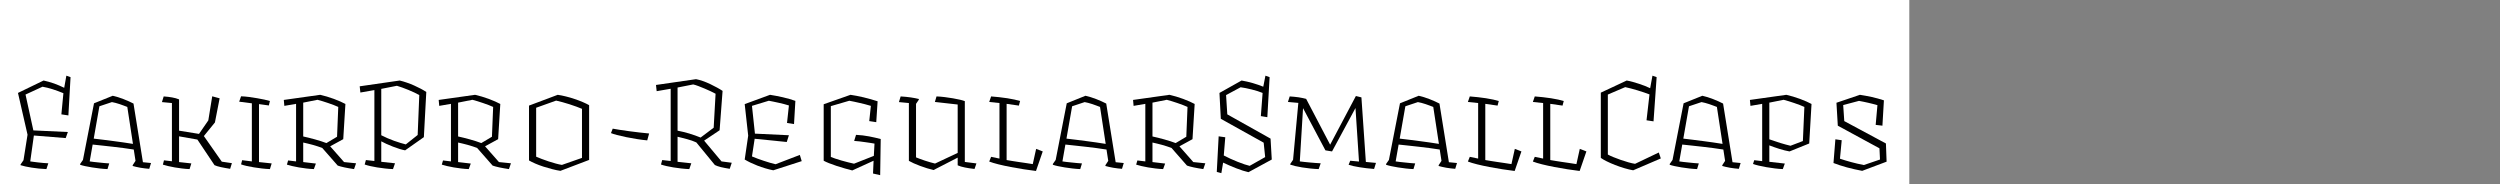 <?xml version="1.0" encoding="UTF-8"?>
<svg xmlns="http://www.w3.org/2000/svg" xmlns:xlink="http://www.w3.org/1999/xlink" width="2225.48pt" height="164pt" viewBox="0 0 2225.48 164" version="1.1">
<rect x="0" y="0" width="2225.48" height="164" fill="#808080" stroke="none"/>
<defs>
<g>
<symbol overflow="visible" id="glyph0-0">
<path style="stroke:none;" d="M 6.594 -68.281 L 55.312 -68.281 L 55.312 0 L 6.594 0 Z M 10.078 -3.484 L 51.719 -3.484 L 51.719 -64.562 L 10.078 -64.562 Z M 43.438 -48.359 L 44.766 -34.312 L 28.203 -29.047 L 28.078 -23.641 L 24.484 -24.359 L 24 -30.844 L 40.438 -36.594 L 39.234 -46.438 C 38.117 -47 36.719 -47.578 35.031 -48.172 C 33.352 -48.773 31.57 -49.375 29.688 -49.969 C 27.812 -50.57 25.953 -51.113 24.109 -51.594 C 22.273 -52.07 20.598 -52.516 19.078 -52.922 L 21.359 -56.875 C 23.203 -56.477 25.141 -55.977 27.172 -55.375 C 29.211 -54.781 31.254 -54.102 33.297 -53.344 C 35.336 -52.582 37.238 -51.781 39 -50.938 C 40.758 -50.102 42.238 -49.242 43.438 -48.359 Z M 28.203 -10.438 C 27.723 -10.438 27.223 -10.477 26.703 -10.562 C 26.18 -10.645 25.66 -10.742 25.141 -10.859 C 24.617 -10.984 24.141 -11.125 23.703 -11.281 C 23.266 -11.438 22.883 -11.598 22.562 -11.766 L 24.359 -17.641 L 29.766 -16.203 Z "/>
</symbol>
<symbol overflow="visible" id="glyph0-1">
<path style="stroke:none;" d="M 6 -66.594 L 28.797 -77.641 C 30.234 -77.316 31.754 -76.938 33.359 -76.5 C 34.961 -76.062 36.562 -75.562 38.156 -75 C 39.758 -74.438 41.32 -73.816 42.844 -73.141 C 44.363 -72.461 45.801 -71.801 47.156 -71.156 L 49.078 -81.953 L 52.797 -80.641 L 50.875 -46.562 L 44.641 -47.516 L 46.438 -66.359 C 44.758 -67.078 43.117 -67.719 41.516 -68.281 C 39.922 -68.844 38.344 -69.383 36.781 -69.906 C 35.219 -70.426 33.676 -70.863 32.156 -71.219 C 30.633 -71.582 29.195 -71.883 27.844 -72.125 L 12.719 -65.156 L 19.688 -33.234 L 50.406 -31.797 L 48.484 -26.406 L 20.156 -28.688 L 16.922 -5.641 C 18.035 -5.484 19.211 -5.32 20.453 -5.156 C 21.691 -5 23.008 -4.836 24.406 -4.672 C 25.812 -4.516 27.234 -4.375 28.672 -4.25 C 30.117 -4.133 31.562 -4.035 33 -3.953 L 31.312 1.203 C 29 1.117 26.723 0.957 24.484 0.719 C 22.242 0.477 20.125 0.203 18.125 -0.109 C 16.125 -0.43 14.281 -0.773 12.594 -1.141 C 10.914 -1.504 9.477 -1.883 8.281 -2.281 L 8.281 -2.875 L 10.922 -6.719 L 14.516 -29.406 Z "/>
</symbol>
<symbol overflow="visible" id="glyph0-2">
<path style="stroke:none;" d="M 22.562 -54.719 L 17.516 -25.922 C 20.316 -25.598 23.195 -25.254 26.156 -24.891 C 29.113 -24.535 32.07 -24.156 35.031 -23.75 C 38 -23.352 40.941 -22.953 43.859 -22.547 C 46.773 -22.148 49.633 -21.711 52.438 -21.234 L 47.406 -54.125 C 46.363 -54.52 45.258 -54.938 44.094 -55.375 C 42.938 -55.82 41.758 -56.242 40.562 -56.641 C 39.363 -57.035 38.16 -57.395 36.953 -57.719 C 35.754 -58.039 34.676 -58.281 33.719 -58.438 Z M 54.719 -6.125 L 53.156 -16.203 C 50.281 -16.68 47.281 -17.117 44.156 -17.516 C 41.039 -17.922 37.922 -18.301 34.797 -18.656 C 31.68 -19.02 28.625 -19.359 25.625 -19.672 C 22.625 -19.992 19.602 -20.316 16.562 -20.641 L 13.922 -5.641 C 14.879 -5.484 16.078 -5.32 17.516 -5.156 C 18.961 -5 20.484 -4.836 22.078 -4.672 C 23.68 -4.516 25.281 -4.352 26.875 -4.188 C 28.477 -4.031 29.957 -3.914 31.312 -3.844 L 29.766 1.203 C 27.598 1.117 25.312 0.938 22.906 0.656 C 20.508 0.375 18.191 0.055 15.953 -0.297 C 13.711 -0.66 11.672 -1.039 9.828 -1.438 C 7.992 -1.844 6.52 -2.242 5.406 -2.641 L 5.406 -3.359 L 7.922 -6.953 L 17.766 -57.359 L 34.438 -64.078 C 35.957 -63.754 37.535 -63.332 39.172 -62.812 C 40.816 -62.301 42.457 -61.723 44.094 -61.078 C 45.738 -60.441 47.32 -59.781 48.844 -59.094 C 50.363 -58.414 51.723 -57.758 52.922 -57.125 L 61.312 -4.922 L 68.516 -4.203 L 66.953 0.953 C 65.836 0.879 64.578 0.758 63.172 0.594 C 61.773 0.438 60.395 0.238 59.031 0 C 57.676 -0.238 56.398 -0.5 55.203 -0.781 C 54.004 -1.062 53.004 -1.32 52.203 -1.562 L 52.203 -2.281 Z "/>
</symbol>
<symbol overflow="visible" id="glyph0-3">
<path style="stroke:none;" d="M 21.844 -5.047 L 32.766 -3.844 L 31.203 1.203 C 28.961 1.117 26.723 0.938 24.484 0.656 C 22.242 0.375 20.062 0.055 17.938 -0.297 C 15.82 -0.66 13.863 -1.062 12.062 -1.5 C 10.258 -1.938 8.719 -2.359 7.438 -2.766 L 8.406 -6.594 L 15.484 -5.766 L 15.484 -57.594 L 6.594 -58.438 L 8.156 -63.484 C 9.594 -63.398 10.93 -63.273 12.172 -63.109 C 13.422 -62.953 14.602 -62.773 15.719 -62.578 C 16.844 -62.379 17.906 -62.141 18.906 -61.859 C 19.906 -61.578 20.883 -61.238 21.844 -60.844 L 21.844 -33 L 39.594 -30.125 L 47.875 -42.125 L 51.359 -63.594 L 57.953 -61.797 L 53.766 -40.312 L 43.922 -28.203 L 59.875 -5.406 L 68.875 -4.078 L 67.312 0.953 C 65.875 0.711 64.453 0.473 63.047 0.234 C 61.648 -0.004 60.352 -0.258 59.156 -0.531 C 57.957 -0.812 56.859 -1.094 55.859 -1.375 C 54.859 -1.656 54.039 -1.957 53.406 -2.281 L 38.156 -25.078 L 21.844 -27.953 Z "/>
</symbol>
<symbol overflow="visible" id="glyph0-4">
<path style="stroke:none;" d="M 16.922 -5.641 L 16.922 -57.359 L 5.641 -58.797 L 7.312 -63.594 C 9.562 -63.52 11.906 -63.32 14.344 -63 C 16.781 -62.676 19.176 -62.312 21.531 -61.906 C 23.895 -61.508 26.078 -61.094 28.078 -60.656 C 30.078 -60.219 31.719 -59.801 33 -59.406 L 32.047 -55.438 L 23.281 -56.641 L 23.281 -5.047 L 34.562 -3.844 L 33 1.203 C 30.758 1.117 28.398 0.938 25.922 0.656 C 23.441 0.375 21.02 0.035 18.656 -0.359 C 16.301 -0.754 14.141 -1.172 12.172 -1.609 C 10.211 -2.055 8.594 -2.52 7.312 -3 L 8.281 -6.719 Z "/>
</symbol>
<symbol overflow="visible" id="glyph0-5">
<path style="stroke:none;" d="M 52.562 -27.594 L 53.641 -54.125 C 52.441 -54.676 51.062 -55.254 49.5 -55.859 C 47.938 -56.461 46.316 -57.039 44.641 -57.594 C 42.961 -58.156 41.301 -58.695 39.656 -59.219 C 38.02 -59.738 36.52 -60.16 35.156 -60.484 L 22.438 -57.953 L 22.438 -27.844 C 23.957 -27.52 25.598 -27.141 27.359 -26.703 C 29.117 -26.266 30.938 -25.785 32.812 -25.266 C 34.695 -24.742 36.52 -24.203 38.281 -23.641 C 40.039 -23.078 41.641 -22.516 43.078 -21.953 Z M 67.688 1.203 C 66.164 0.961 64.68 0.723 63.234 0.484 C 61.797 0.242 60.438 -0.016 59.156 -0.297 C 57.875 -0.578 56.711 -0.859 55.672 -1.141 C 54.641 -1.422 53.801 -1.68 53.156 -1.922 L 39.359 -17.641 C 38.16 -18.117 36.836 -18.578 35.391 -19.016 C 33.953 -19.461 32.492 -19.906 31.016 -20.344 C 29.535 -20.781 28.078 -21.156 26.641 -21.469 C 25.203 -21.789 23.801 -22.113 22.438 -22.438 L 22.438 -5.047 L 33.719 -3.719 L 31.922 1.203 C 29.68 1.117 27.422 0.938 25.141 0.656 C 22.859 0.375 20.656 0.055 18.531 -0.297 C 16.414 -0.66 14.438 -1.062 12.594 -1.5 C 10.758 -1.938 9.203 -2.359 7.922 -2.766 L 9 -6.484 L 16.078 -5.641 L 16.078 -56.875 L 5.641 -55.078 L 5.156 -60.359 L 37.562 -64.922 C 39.395 -64.516 41.375 -63.992 43.5 -63.359 C 45.625 -62.723 47.723 -62.023 49.797 -61.266 C 51.879 -60.504 53.801 -59.723 55.562 -58.922 C 57.32 -58.117 58.801 -57.398 60 -56.766 L 58.078 -25.438 L 46.438 -19.078 L 58.797 -5.047 L 69.484 -3.953 Z "/>
</symbol>
<symbol overflow="visible" id="glyph0-6">
<path style="stroke:none;" d="M 18.719 -70.203 L 18.719 -28.922 C 20.32 -28.117 22.102 -27.273 24.062 -26.391 C 26.02 -25.516 28.02 -24.719 30.062 -24 C 32.102 -23.281 34.039 -22.641 35.875 -22.078 C 37.719 -21.516 39.281 -21.078 40.562 -20.766 L 51.125 -29.156 L 52.562 -64.688 C 51.363 -65.406 49.898 -66.16 48.172 -66.953 C 46.453 -67.754 44.672 -68.535 42.828 -69.297 C 40.992 -70.055 39.176 -70.754 37.375 -71.391 C 35.582 -72.035 34.004 -72.555 32.641 -72.953 Z M 12.594 -6 L 12.594 -69.125 L 0.125 -66.953 L -0.484 -72.484 L 35.156 -77.641 C 37.156 -77.16 39.254 -76.539 41.453 -75.781 C 43.66 -75.02 45.844 -74.16 48 -73.203 C 50.156 -72.242 52.172 -71.266 54.047 -70.266 C 55.93 -69.266 57.516 -68.32 58.797 -67.438 L 56.641 -27.234 L 39.953 -15.484 C 38.598 -15.723 36.941 -16.141 34.984 -16.734 C 33.023 -17.336 31.023 -18.039 28.984 -18.844 C 26.941 -19.645 25 -20.461 23.156 -21.297 C 21.32 -22.141 19.844 -22.879 18.719 -23.516 L 18.719 -5.281 L 30.953 -3.953 L 29.156 1.203 C 26.844 1.117 24.461 0.938 22.016 0.656 C 19.578 0.375 17.238 0.055 15 -0.297 C 12.758 -0.66 10.695 -1.062 8.812 -1.5 C 6.938 -1.938 5.316 -2.395 3.953 -2.875 L 5.047 -6.844 Z "/>
</symbol>
<symbol overflow="visible" id="glyph0-7">
<path style="stroke:none;" d="M 65.875 -55.688 L 65.875 -6.953 L 40.312 2.766 C 38.07 2.441 35.633 1.938 33 1.25 C 30.363 0.57 27.742 -0.18 25.141 -1.016 C 22.535 -1.859 20.133 -2.758 17.938 -3.719 C 15.738 -4.676 13.879 -5.598 12.359 -6.484 L 12.359 -55.312 L 37.922 -64.922 C 40.16 -64.598 42.578 -64.113 45.172 -63.469 C 47.773 -62.832 50.375 -62.07 52.969 -61.188 C 55.57 -60.312 57.992 -59.395 60.234 -58.438 C 62.473 -57.477 64.352 -56.562 65.875 -55.688 Z M 59.516 -8.766 L 59.516 -52.438 C 58.234 -53 56.613 -53.641 54.656 -54.359 C 52.695 -55.078 50.598 -55.797 48.359 -56.516 C 46.117 -57.234 43.957 -57.875 41.875 -58.438 C 39.801 -59 38.004 -59.441 36.484 -59.766 L 18.719 -53.406 L 18.719 -9.844 C 20 -9.281 21.617 -8.617 23.578 -7.859 C 25.535 -7.098 27.613 -6.359 29.812 -5.641 C 32.02 -4.922 34.16 -4.281 36.234 -3.719 C 38.316 -3.156 40.117 -2.754 41.641 -2.516 Z "/>
</symbol>
<symbol overflow="visible" id="glyph0-8">
<path style="stroke:none;" d="M 7.078 -30.844 L 8.641 -34.797 C 10.316 -34.473 12.438 -34.113 15 -33.719 C 17.562 -33.32 20.359 -32.922 23.391 -32.516 C 26.43 -32.117 29.473 -31.738 32.516 -31.375 C 35.555 -31.02 38.398 -30.723 41.047 -30.484 L 39.359 -24.359 C 36.641 -24.598 33.641 -24.977 30.359 -25.5 C 27.078 -26.02 23.852 -26.598 20.688 -27.234 C 17.531 -27.879 14.754 -28.52 12.359 -29.156 C 9.961 -29.801 8.203 -30.363 7.078 -30.844 Z "/>
</symbol>
<symbol overflow="visible" id="glyph0-9">
<path style="stroke:none;" d="M 32.641 -74.156 L 18.719 -71.406 L 18.719 -33 C 20.32 -32.676 22.004 -32.312 23.766 -31.906 C 25.523 -31.508 27.301 -31.031 29.094 -30.469 C 30.895 -29.914 32.656 -29.336 34.375 -28.734 C 36.094 -28.141 37.711 -27.52 39.234 -26.875 L 50.875 -35.641 L 52.562 -65.875 C 51.438 -66.52 50.016 -67.238 48.297 -68.031 C 46.578 -68.832 44.773 -69.633 42.891 -70.438 C 41.016 -71.238 39.176 -71.977 37.375 -72.656 C 35.582 -73.344 34.004 -73.844 32.641 -74.156 Z M 18.719 -5.281 L 30.953 -3.953 L 29.156 1.203 C 26.844 1.117 24.461 0.938 22.016 0.656 C 19.578 0.375 17.238 0.055 15 -0.297 C 12.758 -0.66 10.695 -1.062 8.812 -1.5 C 6.938 -1.938 5.316 -2.395 3.953 -2.875 L 5.047 -6.844 L 12.594 -6 L 12.594 -70.312 L 0.125 -68.156 L -0.484 -73.688 L 35.156 -78.844 C 36.914 -78.52 38.895 -77.977 41.094 -77.219 C 43.301 -76.457 45.504 -75.555 47.703 -74.516 C 49.898 -73.473 51.977 -72.41 53.938 -71.328 C 55.895 -70.254 57.516 -69.281 58.797 -68.406 L 56.156 -33.359 L 42.359 -24.125 L 57.844 -5.641 L 66.953 -4.438 L 65.156 0.953 C 63.719 0.711 62.336 0.473 61.016 0.234 C 59.703 -0.004 58.484 -0.258 57.359 -0.531 C 56.242 -0.812 55.223 -1.113 54.297 -1.438 C 53.379 -1.758 52.598 -2.082 51.953 -2.406 L 35.406 -22.562 C 34.195 -23.125 32.895 -23.645 31.5 -24.125 C 30.102 -24.602 28.68 -25.039 27.234 -25.438 C 25.797 -25.844 24.414 -26.203 23.094 -26.516 C 21.781 -26.836 20.32 -27.195 18.719 -27.594 Z "/>
</symbol>
<symbol overflow="visible" id="glyph0-10">
<path style="stroke:none;" d="M 11.406 -56.641 L 33.953 -64.922 C 35.473 -64.68 37.211 -64.379 39.172 -64.016 C 41.141 -63.66 43.16 -63.242 45.234 -62.766 C 47.316 -62.285 49.336 -61.766 51.297 -61.203 C 53.254 -60.641 54.992 -60.078 56.516 -59.516 L 55.312 -38.875 L 49.078 -39.844 L 50.766 -55.438 C 49.242 -55.914 47.723 -56.352 46.203 -56.75 C 44.68 -57.156 43.16 -57.516 41.641 -57.828 C 40.117 -58.148 38.617 -58.473 37.141 -58.797 C 35.66 -59.117 34.238 -59.398 32.875 -59.641 L 17.875 -55.078 L 20.516 -30.359 L 50.766 -28.922 L 48.844 -22.922 L 20.281 -25.797 L 17.875 -10.078 C 19.395 -9.441 21.055 -8.781 22.859 -8.094 C 24.66 -7.414 26.5 -6.773 28.375 -6.172 C 30.258 -5.578 32.098 -5 33.891 -4.438 C 35.691 -3.875 37.352 -3.438 38.875 -3.125 L 60.484 -11.406 L 62.156 -5.875 L 36.844 2.281 C 34.438 1.801 32.035 1.203 29.641 0.484 C 27.242 -0.234 24.922 -1.031 22.672 -1.906 C 20.43 -2.789 18.352 -3.691 16.438 -4.609 C 14.52 -5.535 12.844 -6.438 11.406 -7.312 L 14.516 -28.562 Z "/>
</symbol>
<symbol overflow="visible" id="glyph0-11">
<path style="stroke:none;" d="M 57 -10.562 L 57.594 -21.484 C 56.395 -21.723 55.094 -21.941 53.688 -22.141 C 52.289 -22.336 50.773 -22.555 49.141 -22.797 C 47.504 -23.035 45.863 -23.254 44.219 -23.453 C 42.582 -23.66 41.004 -23.801 39.484 -23.875 L 41.156 -29.281 C 43.082 -29.195 45.047 -29.035 47.047 -28.797 C 49.047 -28.555 50.984 -28.254 52.859 -27.891 C 54.742 -27.535 56.547 -27.156 58.266 -26.75 C 59.984 -26.352 61.602 -25.957 63.125 -25.562 L 62.641 6.594 L 56.281 5.156 L 56.766 -6.234 L 37.797 2.406 C 35.797 1.926 33.555 1.32 31.078 0.594 C 28.598 -0.125 26.141 -0.879 23.703 -1.672 C 21.266 -2.473 19.047 -3.273 17.047 -4.078 C 15.047 -4.879 13.484 -5.598 12.359 -6.234 L 12.359 -56.516 L 36.234 -64.922 C 37.836 -64.68 39.617 -64.379 41.578 -64.016 C 43.535 -63.66 45.594 -63.223 47.75 -62.703 C 49.914 -62.18 52.078 -61.617 54.234 -61.016 C 56.398 -60.422 58.441 -59.801 60.359 -59.156 L 59.156 -40.562 L 52.922 -41.516 L 54.359 -55.078 C 52.516 -55.641 50.734 -56.141 49.016 -56.578 C 47.297 -57.016 45.633 -57.41 44.031 -57.766 C 42.438 -58.129 40.898 -58.473 39.422 -58.797 C 37.941 -59.117 36.52 -59.398 35.156 -59.641 L 18.719 -54.844 L 18.719 -9.594 C 19.602 -9.195 20.906 -8.719 22.625 -8.156 C 24.344 -7.594 26.219 -7.008 28.25 -6.406 C 30.289 -5.812 32.289 -5.273 34.25 -4.797 C 36.219 -4.316 37.922 -3.914 39.359 -3.594 Z "/>
</symbol>
<symbol overflow="visible" id="glyph0-12">
<path style="stroke:none;" d="M 23.156 -61.203 L 23.156 -60.594 L 20.641 -56.875 L 20.641 -9.234 C 21.598 -8.836 22.773 -8.379 24.172 -7.859 C 25.578 -7.336 27.055 -6.816 28.609 -6.297 C 30.172 -5.773 31.734 -5.297 33.297 -4.859 C 34.859 -4.422 36.281 -4.039 37.562 -3.719 L 57.719 -13.203 L 57.719 -56.281 L 37.438 -58.562 L 38.875 -63.484 C 41.281 -63.398 43.742 -63.195 46.266 -62.875 C 48.785 -62.562 51.223 -62.203 53.578 -61.797 C 55.941 -61.398 58.039 -60.977 59.875 -60.531 C 61.719 -60.094 63.117 -59.676 64.078 -59.281 L 64.078 -5.156 L 74.406 -3.844 L 72.719 1.078 C 71.113 0.922 69.594 0.723 68.156 0.484 C 66.719 0.242 65.379 0.004 64.141 -0.234 C 62.898 -0.473 61.738 -0.754 60.656 -1.078 C 59.582 -1.398 58.602 -1.758 57.719 -2.156 L 57.719 -9 L 36.234 2.047 C 34.473 1.641 32.551 1.113 30.469 0.469 C 28.395 -0.164 26.336 -0.863 24.297 -1.625 C 22.254 -2.383 20.352 -3.16 18.594 -3.953 C 16.832 -4.754 15.395 -5.477 14.281 -6.125 L 14.281 -57.594 L 5.406 -58.438 L 6.953 -63.484 C 8.555 -63.398 10.141 -63.273 11.703 -63.109 C 13.266 -62.953 14.723 -62.773 16.078 -62.578 C 17.441 -62.379 18.723 -62.16 19.922 -61.922 C 21.117 -61.68 22.195 -61.441 23.156 -61.203 Z "/>
</symbol>
<symbol overflow="visible" id="glyph0-13">
<path style="stroke:none;" d="M 54.234 -14.516 L 48.234 2.875 C 44.953 2.477 41.352 1.977 37.438 1.375 C 33.52 0.781 29.598 0.102 25.672 -0.656 C 21.754 -1.414 18.113 -2.211 14.75 -3.047 C 11.395 -3.891 8.676 -4.711 6.594 -5.516 L 8.281 -9.719 L 15.719 -8.156 L 15.719 -57.594 L 6.594 -58.562 L 8.281 -63.484 C 10.602 -63.316 13.004 -63.094 15.484 -62.812 C 17.961 -62.539 20.379 -62.223 22.734 -61.859 C 25.098 -61.492 27.258 -61.094 29.219 -60.656 C 31.176 -60.219 32.797 -59.801 34.078 -59.406 L 33 -55.312 L 22.078 -56.875 L 22.078 -6.844 C 23.598 -6.602 25.297 -6.32 27.172 -6 C 29.055 -5.676 30.859 -5.395 32.578 -5.156 C 34.297 -4.914 36.516 -4.594 39.234 -4.188 C 41.953 -3.789 43.992 -3.473 45.359 -3.234 L 48.359 -16.797 Z "/>
</symbol>
<symbol overflow="visible" id="glyph0-14">
<path style="stroke:none;" d="M 34.688 3.953 C 33.238 3.641 31.57 3.18 29.688 2.578 C 27.812 1.984 25.852 1.285 23.812 0.484 C 21.781 -0.316 19.742 -1.156 17.703 -2.031 C 15.66 -2.914 13.801 -3.758 12.125 -4.562 L 10.562 4.797 L 6.484 3.719 L 8.156 -27.953 L 14.047 -27.125 L 12.719 -10.922 C 14.477 -9.961 16.438 -9 18.594 -8.031 C 20.758 -7.07 22.922 -6.148 25.078 -5.266 C 27.234 -4.391 29.234 -3.648 31.078 -3.047 C 32.922 -2.453 34.484 -2 35.766 -1.688 L 49.562 -9.484 L 48.234 -22.312 L 10.078 -43.562 L 8.875 -66.594 L 28.562 -77.641 C 30.082 -77.398 31.703 -77.078 33.422 -76.672 C 35.141 -76.273 36.836 -75.836 38.516 -75.359 C 40.203 -74.879 41.844 -74.359 43.438 -73.797 C 45.039 -73.234 46.52 -72.676 47.875 -72.125 L 49.797 -81.953 L 53.516 -80.641 L 51.484 -45 L 45.719 -45.953 L 47.281 -66.594 C 45.914 -67.156 44.41 -67.695 42.766 -68.219 C 41.129 -68.738 39.41 -69.219 37.609 -69.656 C 35.816 -70.094 34.062 -70.492 32.344 -70.859 C 30.625 -71.223 29.082 -71.484 27.719 -71.641 L 14.766 -64.688 L 15.844 -47.516 L 54.359 -25.922 L 55.438 -7.312 Z "/>
</symbol>
<symbol overflow="visible" id="glyph0-15">
<path style="stroke:none;" d="M 24.359 -61.312 L 45.719 -20.516 L 68.641 -63.844 L 73.562 -62.641 L 77.516 -5.156 L 86.516 -4.312 L 84.844 1.078 C 82.52 0.922 80.258 0.703 78.062 0.422 C 75.863 0.141 73.766 -0.156 71.766 -0.469 C 69.766 -0.789 67.941 -1.133 66.297 -1.5 C 64.66 -1.863 63.281 -2.242 62.156 -2.641 L 63.594 -6.234 L 71.406 -5.516 L 68.281 -53.156 L 47.406 -14.516 L 41.516 -15.484 L 21.594 -53.047 L 18.719 -5.641 C 19.914 -5.484 21.273 -5.32 22.797 -5.156 C 24.316 -5 25.938 -4.836 27.656 -4.672 C 29.375 -4.516 31.07 -4.375 32.75 -4.25 C 34.438 -4.133 35.957 -4.035 37.312 -3.953 L 35.516 1.203 C 32.961 1.117 30.426 0.938 27.906 0.656 C 25.383 0.375 22.984 0.055 20.703 -0.297 C 18.422 -0.66 16.379 -1.062 14.578 -1.5 C 12.773 -1.938 11.316 -2.359 10.203 -2.766 L 10.203 -3.359 L 12.719 -7.078 L 17.406 -57.719 L 8.156 -58.562 L 9.719 -63.484 C 11 -63.398 12.316 -63.297 13.672 -63.172 C 15.035 -63.055 16.359 -62.898 17.641 -62.703 C 18.922 -62.504 20.117 -62.285 21.234 -62.047 C 22.359 -61.805 23.398 -61.562 24.359 -61.312 Z "/>
</symbol>
<symbol overflow="visible" id="glyph0-16">
<path style="stroke:none;" d="M 53.156 -70.797 L 55.203 -81.953 L 58.922 -80.641 L 56.156 -41.281 L 49.922 -42.234 L 52.562 -65.281 C 51.195 -65.844 49.594 -66.422 47.75 -67.016 C 45.914 -67.617 43.977 -68.238 41.938 -68.875 C 39.895 -69.52 37.914 -70.082 36 -70.562 C 34.082 -71.039 32.398 -71.441 30.953 -71.766 L 15.484 -65.156 L 15.484 -11.766 C 16.598 -11.117 18.176 -10.375 20.219 -9.531 C 22.258 -8.695 24.477 -7.859 26.875 -7.016 C 29.281 -6.18 31.617 -5.441 33.891 -4.797 C 36.172 -4.16 38.113 -3.723 39.719 -3.484 L 60.844 -13.562 L 62.641 -8.281 L 38.047 2.281 C 35.723 1.883 33.141 1.266 30.297 0.422 C 27.461 -0.422 24.664 -1.379 21.906 -2.453 C 19.145 -3.535 16.645 -4.633 14.406 -5.75 C 12.164 -6.875 10.441 -7.879 9.234 -8.766 L 9.234 -66.844 L 32.281 -77.641 C 34.125 -77.316 35.961 -76.895 37.797 -76.375 C 39.641 -75.852 41.477 -75.289 43.312 -74.688 C 45.156 -74.094 46.895 -73.473 48.531 -72.828 C 50.176 -72.191 51.719 -71.516 53.156 -70.797 Z "/>
</symbol>
<symbol overflow="visible" id="glyph0-17">
<path style="stroke:none;" d="M 52.312 -23.766 L 53.641 -54.125 C 52.441 -54.676 51.062 -55.254 49.5 -55.859 C 47.938 -56.461 46.316 -57.039 44.641 -57.594 C 42.961 -58.156 41.301 -58.695 39.656 -59.219 C 38.02 -59.738 36.52 -60.16 35.156 -60.484 L 22.438 -57.953 L 22.438 -25.312 C 24.113 -24.758 25.77 -24.203 27.406 -23.641 C 29.051 -23.078 30.691 -22.535 32.328 -22.016 C 33.973 -21.492 35.555 -21.035 37.078 -20.641 C 38.598 -20.242 40 -19.883 41.281 -19.562 Z M 34.438 1.203 C 32.195 1.117 29.797 0.914 27.234 0.594 C 24.68 0.281 22.16 -0.094 19.672 -0.531 C 17.191 -0.977 14.93 -1.441 12.891 -1.922 C 10.859 -2.398 9.203 -2.879 7.922 -3.359 L 9 -6.719 L 16.078 -5.875 L 16.078 -56.875 L 5.641 -55.078 L 5.156 -60.359 L 37.562 -64.922 C 39.395 -64.516 41.375 -63.992 43.5 -63.359 C 45.625 -62.723 47.723 -62.023 49.797 -61.266 C 51.879 -60.504 53.801 -59.723 55.562 -58.922 C 57.32 -58.117 58.801 -57.398 60 -56.766 L 57.953 -21.594 L 40.438 -14.516 C 39.082 -14.754 37.602 -15.07 36 -15.469 C 34.395 -15.875 32.773 -16.336 31.141 -16.859 C 29.504 -17.379 27.941 -17.898 26.453 -18.422 C 24.973 -18.941 23.633 -19.441 22.438 -19.922 L 22.438 -5.281 L 36.234 -3.719 Z "/>
</symbol>
<symbol overflow="visible" id="glyph0-18">
<path style="stroke:none;" d="M 35.156 2.766 C 32.914 2.359 30.656 1.895 28.375 1.375 C 26.094 0.852 23.832 0.297 21.594 -0.297 C 19.352 -0.898 17.211 -1.539 15.172 -2.219 C 13.141 -2.895 11.281 -3.555 9.594 -4.203 L 11.281 -25.312 L 16.922 -24.484 L 15.359 -8.047 C 16.961 -7.484 18.582 -6.961 20.219 -6.484 C 21.863 -6.004 23.562 -5.52 25.312 -5.031 C 27.07 -4.551 28.891 -4.094 30.766 -3.656 C 32.648 -3.219 34.594 -2.801 36.594 -2.406 L 51 -7.312 L 50.516 -17.281 L 13.438 -37.438 L 12.234 -57.844 L 33.125 -64.922 C 34.719 -64.68 36.395 -64.398 38.156 -64.078 C 39.914 -63.754 41.711 -63.395 43.547 -63 C 45.391 -62.602 47.234 -62.145 49.078 -61.625 C 50.922 -61.102 52.723 -60.562 54.484 -60 L 53.156 -37.438 L 47.156 -38.156 L 48.719 -55.688 C 47.438 -56.082 46.094 -56.457 44.688 -56.812 C 43.289 -57.176 41.895 -57.516 40.5 -57.828 C 39.102 -58.148 37.723 -58.453 36.359 -58.734 C 34.992 -59.016 33.633 -59.273 32.281 -59.516 L 18.234 -55.797 L 19.203 -41.516 L 56.281 -21.594 L 56.875 -5.406 Z "/>
</symbol>
</g>
</defs>
<g id="surface1">
<rect x="0" y="0" width="1699.64" height="201.8" style="fill:rgb(100%,100%,100%);fill-opacity:1;stroke:none;"/>
<g style="fill:rgb(0%,0%,0%);fill-opacity:1;">
  <use xlink:href="#glyph0-1" x="10" y="149.32"/>
  <use xlink:href="#glyph0-2" x="65.92" y="149.32"/>
  <use xlink:href="#glyph0-3" x="137.56" y="149.32"/>
  <use xlink:href="#glyph0-4" x="207.28" y="149.32"/>
  <use xlink:href="#glyph0-5" x="247.48" y="149.32"/>
  <use xlink:href="#glyph0-6" x="320.68" y="149.32"/>
  <use xlink:href="#glyph0-5" x="385.36" y="149.32"/>
  <use xlink:href="#glyph0-7" x="458.56" y="149.32"/>
  <use xlink:href="#glyph0-8" x="536.8" y="149.32"/>
  <use xlink:href="#glyph0-9" x="584.44" y="149.32"/>
  <use xlink:href="#glyph0-10" x="651.52" y="149.32"/>
  <use xlink:href="#glyph0-11" x="720.88" y="149.32"/>
  <use xlink:href="#glyph0-12" x="794.8" y="149.32"/>
  <use xlink:href="#glyph0-13" x="874" y="149.32"/>
  <use xlink:href="#glyph0-2" x="931.84" y="149.32"/>
  <use xlink:href="#glyph0-5" x="1003.48" y="149.32"/>
  <use xlink:href="#glyph0-14" x="1076.68" y="149.32"/>
  <use xlink:href="#glyph0-15" x="1138.36" y="149.32"/>
  <use xlink:href="#glyph0-2" x="1228.48" y="149.32"/>
  <use xlink:href="#glyph0-13" x="1300.12" y="149.32"/>
  <use xlink:href="#glyph0-13" x="1357.96" y="149.32"/>
  <use xlink:href="#glyph0-16" x="1415.8" y="149.32"/>
  <use xlink:href="#glyph0-2" x="1480.96" y="149.32"/>
  <use xlink:href="#glyph0-17" x="1552.6" y="149.32"/>
  <use xlink:href="#glyph0-18" x="1622.56" y="149.32"/>
</g>
</g>
</svg>
